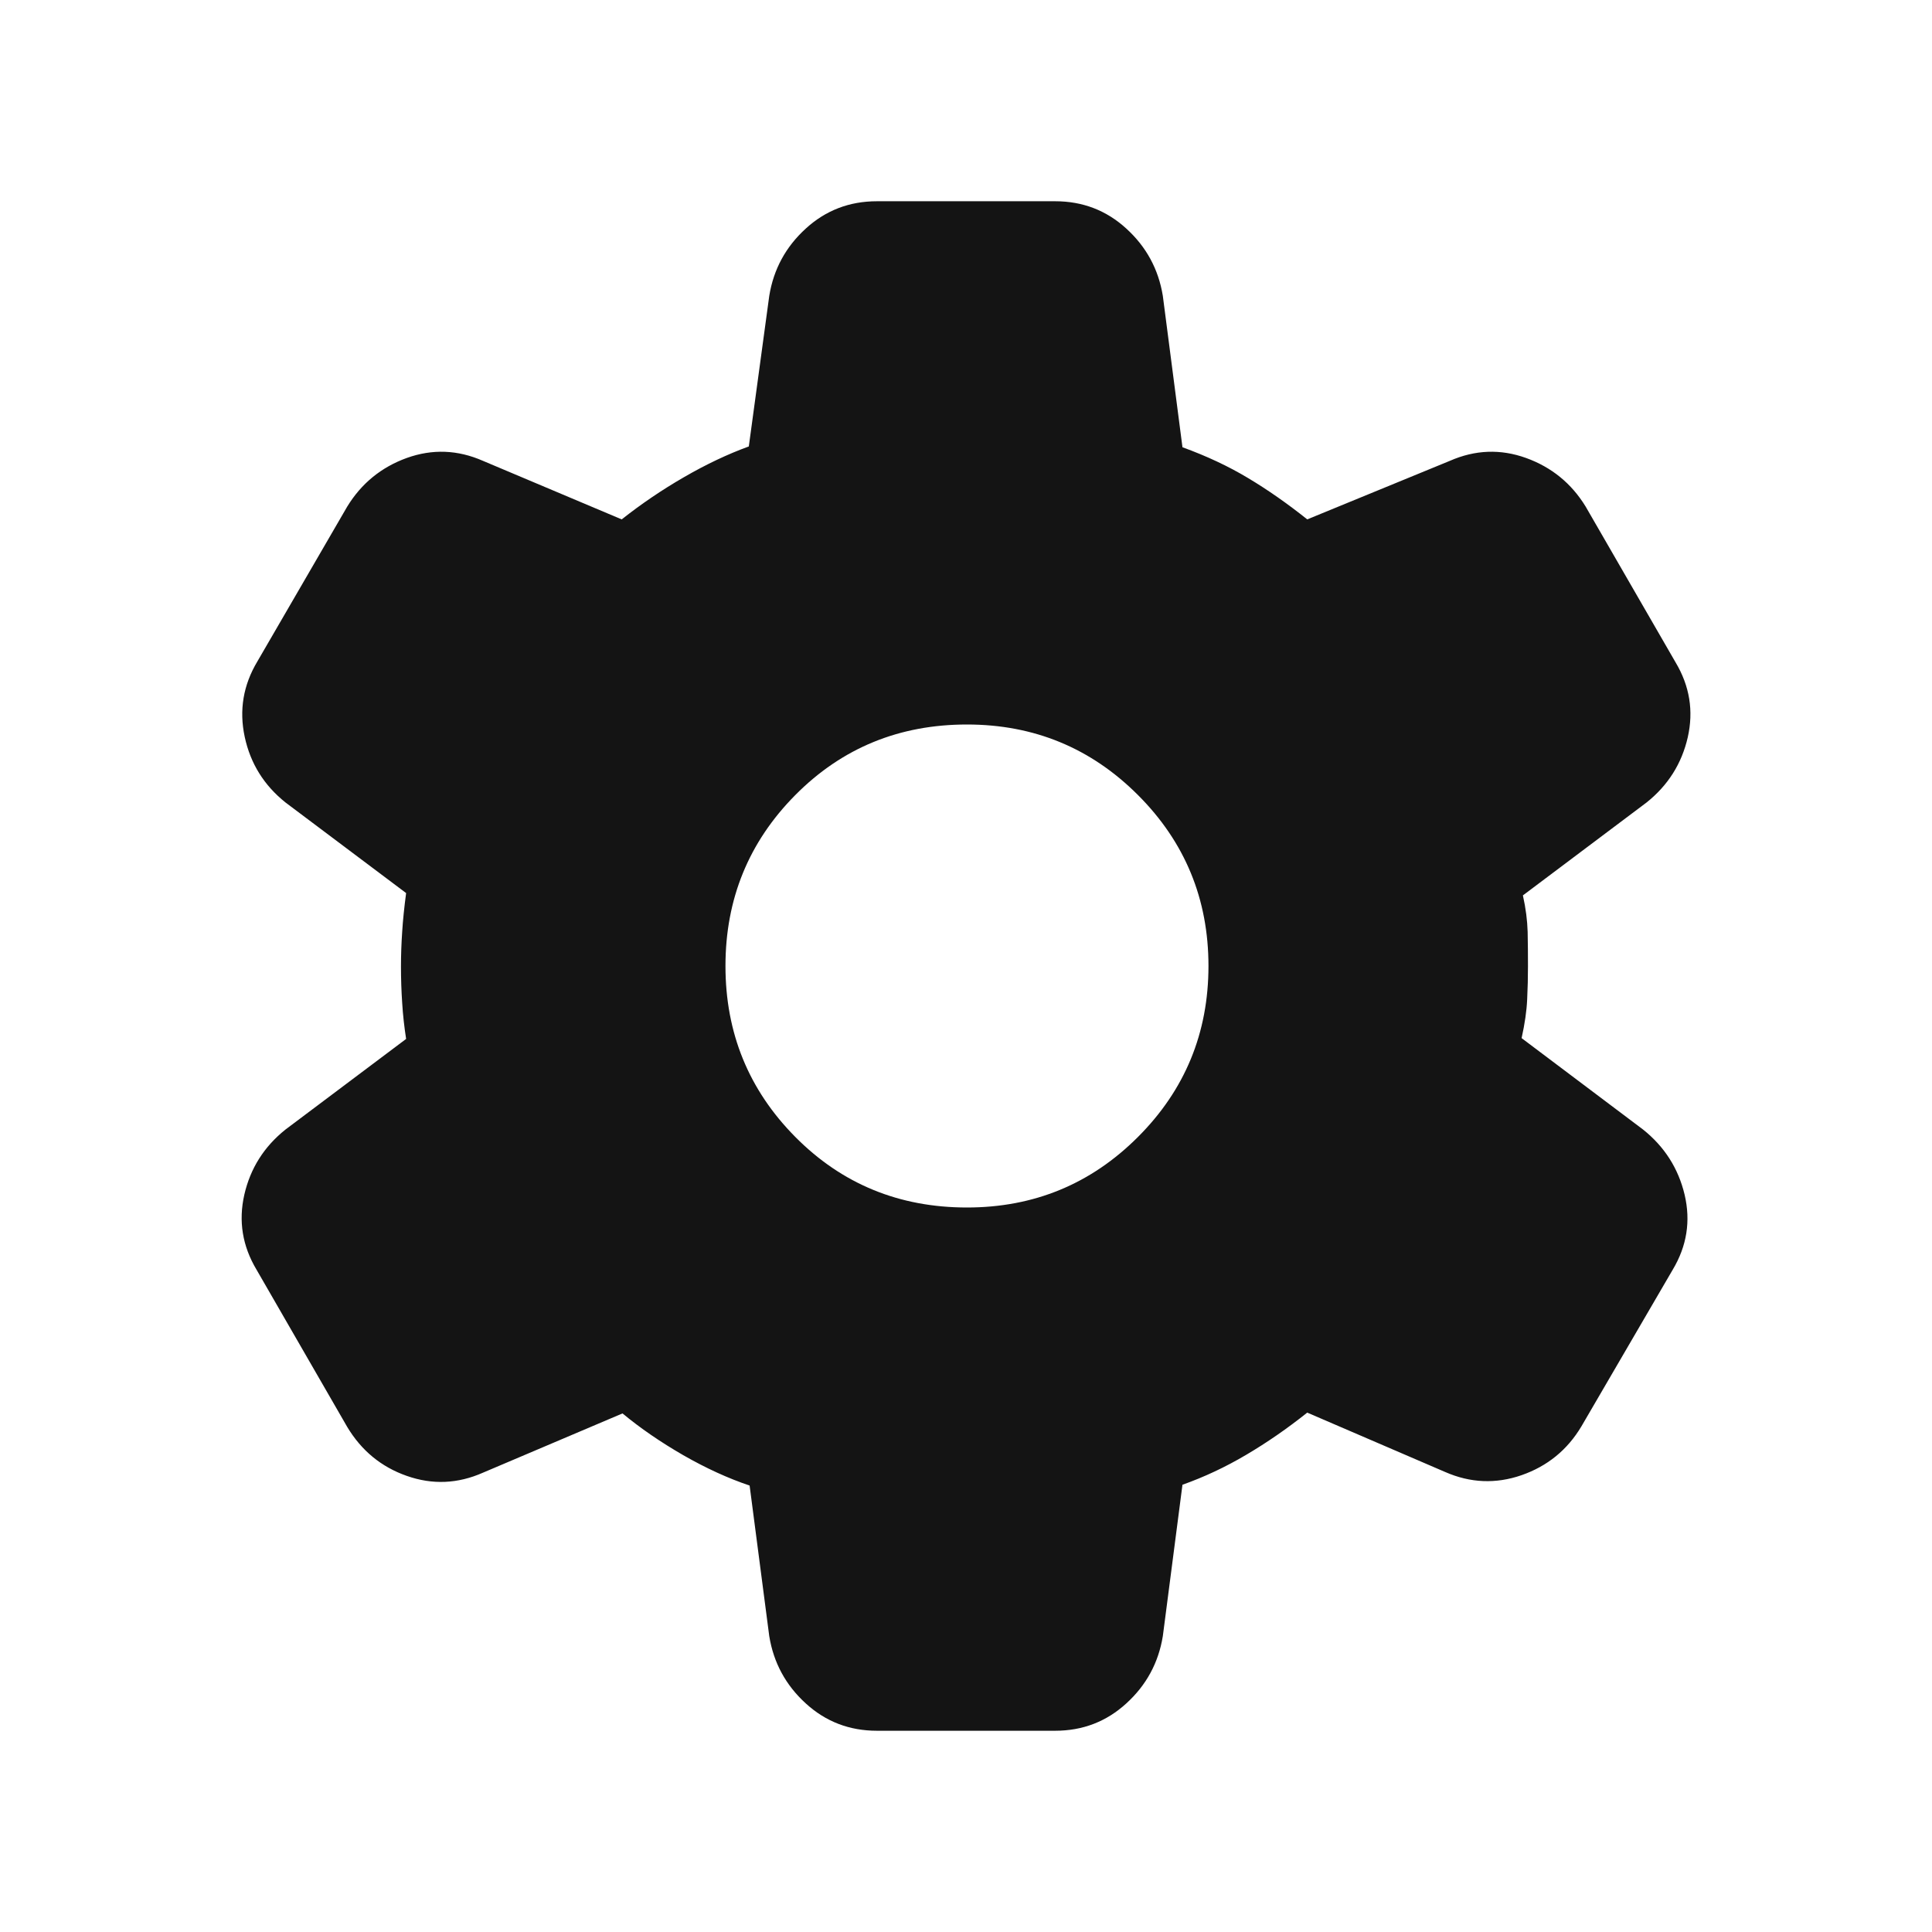 <svg width="24" height="24" viewBox="0 0 24 24" fill="none" xmlns="http://www.w3.org/2000/svg">
<mask id="mask0_740_8290" style="mask-type:alpha" maskUnits="userSpaceOnUse" x="0" y="0" width="24" height="24">
<rect width="24" height="24" fill="#D9D9D9"/>
</mask>
<g mask="url(#mask0_740_8290)">
<path d="M10.893 21.5C10.552 21.5 10.257 21.387 10.009 21.16C9.761 20.934 9.61 20.656 9.556 20.325L9.312 18.454C9.044 18.364 8.769 18.238 8.488 18.077C8.207 17.915 7.955 17.742 7.733 17.558L6 18.294C5.686 18.433 5.371 18.446 5.053 18.334C4.736 18.223 4.49 18.02 4.314 17.727L3.187 15.773C3.011 15.479 2.961 15.169 3.035 14.841C3.11 14.514 3.28 14.244 3.547 14.031L5.045 12.906C5.022 12.757 5.005 12.608 4.996 12.458C4.986 12.308 4.981 12.158 4.981 12.009C4.981 11.867 4.986 11.723 4.996 11.576C5.005 11.429 5.022 11.269 5.045 11.094L3.547 9.969C3.28 9.756 3.111 9.485 3.04 9.154C2.969 8.823 3.021 8.511 3.197 8.217L4.314 6.292C4.49 6.005 4.736 5.804 5.053 5.689C5.371 5.575 5.686 5.587 6 5.725L7.723 6.452C7.965 6.261 8.222 6.086 8.496 5.928C8.769 5.77 9.038 5.642 9.302 5.546L9.556 3.675C9.61 3.344 9.761 3.066 10.009 2.84C10.257 2.613 10.552 2.5 10.893 2.5H13.108C13.449 2.5 13.744 2.613 13.992 2.84C14.24 3.066 14.391 3.344 14.445 3.675L14.689 5.556C14.989 5.665 15.26 5.792 15.503 5.938C15.746 6.083 15.992 6.255 16.239 6.452L18.01 5.725C18.324 5.587 18.64 5.575 18.957 5.689C19.275 5.804 19.521 6.005 19.697 6.292L20.814 8.227C20.99 8.521 21.04 8.831 20.966 9.159C20.891 9.486 20.721 9.756 20.454 9.969L18.918 11.123C18.954 11.284 18.973 11.435 18.977 11.576C18.98 11.716 18.981 11.858 18.981 12C18.981 12.136 18.978 12.274 18.971 12.415C18.965 12.555 18.942 12.715 18.902 12.896L20.41 14.031C20.677 14.244 20.849 14.514 20.927 14.841C21.004 15.169 20.955 15.479 20.779 15.773L19.646 17.717C19.471 18.011 19.223 18.213 18.902 18.325C18.582 18.436 18.265 18.423 17.951 18.285L16.239 17.548C15.992 17.745 15.739 17.92 15.481 18.072C15.224 18.224 14.96 18.348 14.689 18.444L14.445 20.325C14.391 20.656 14.24 20.934 13.992 21.16C13.744 21.387 13.449 21.5 13.108 21.5H10.893ZM12.012 15C12.844 15 13.552 14.708 14.136 14.124C14.72 13.54 15.012 12.832 15.012 12C15.012 11.168 14.72 10.46 14.136 9.876C13.552 9.292 12.844 9 12.012 9C11.17 9 10.459 9.292 9.88 9.876C9.301 10.46 9.012 11.168 9.012 12C9.012 12.832 9.301 13.54 9.88 14.124C10.459 14.708 11.17 15 12.012 15Z" fill="#141414"/>
</g>
</svg>
